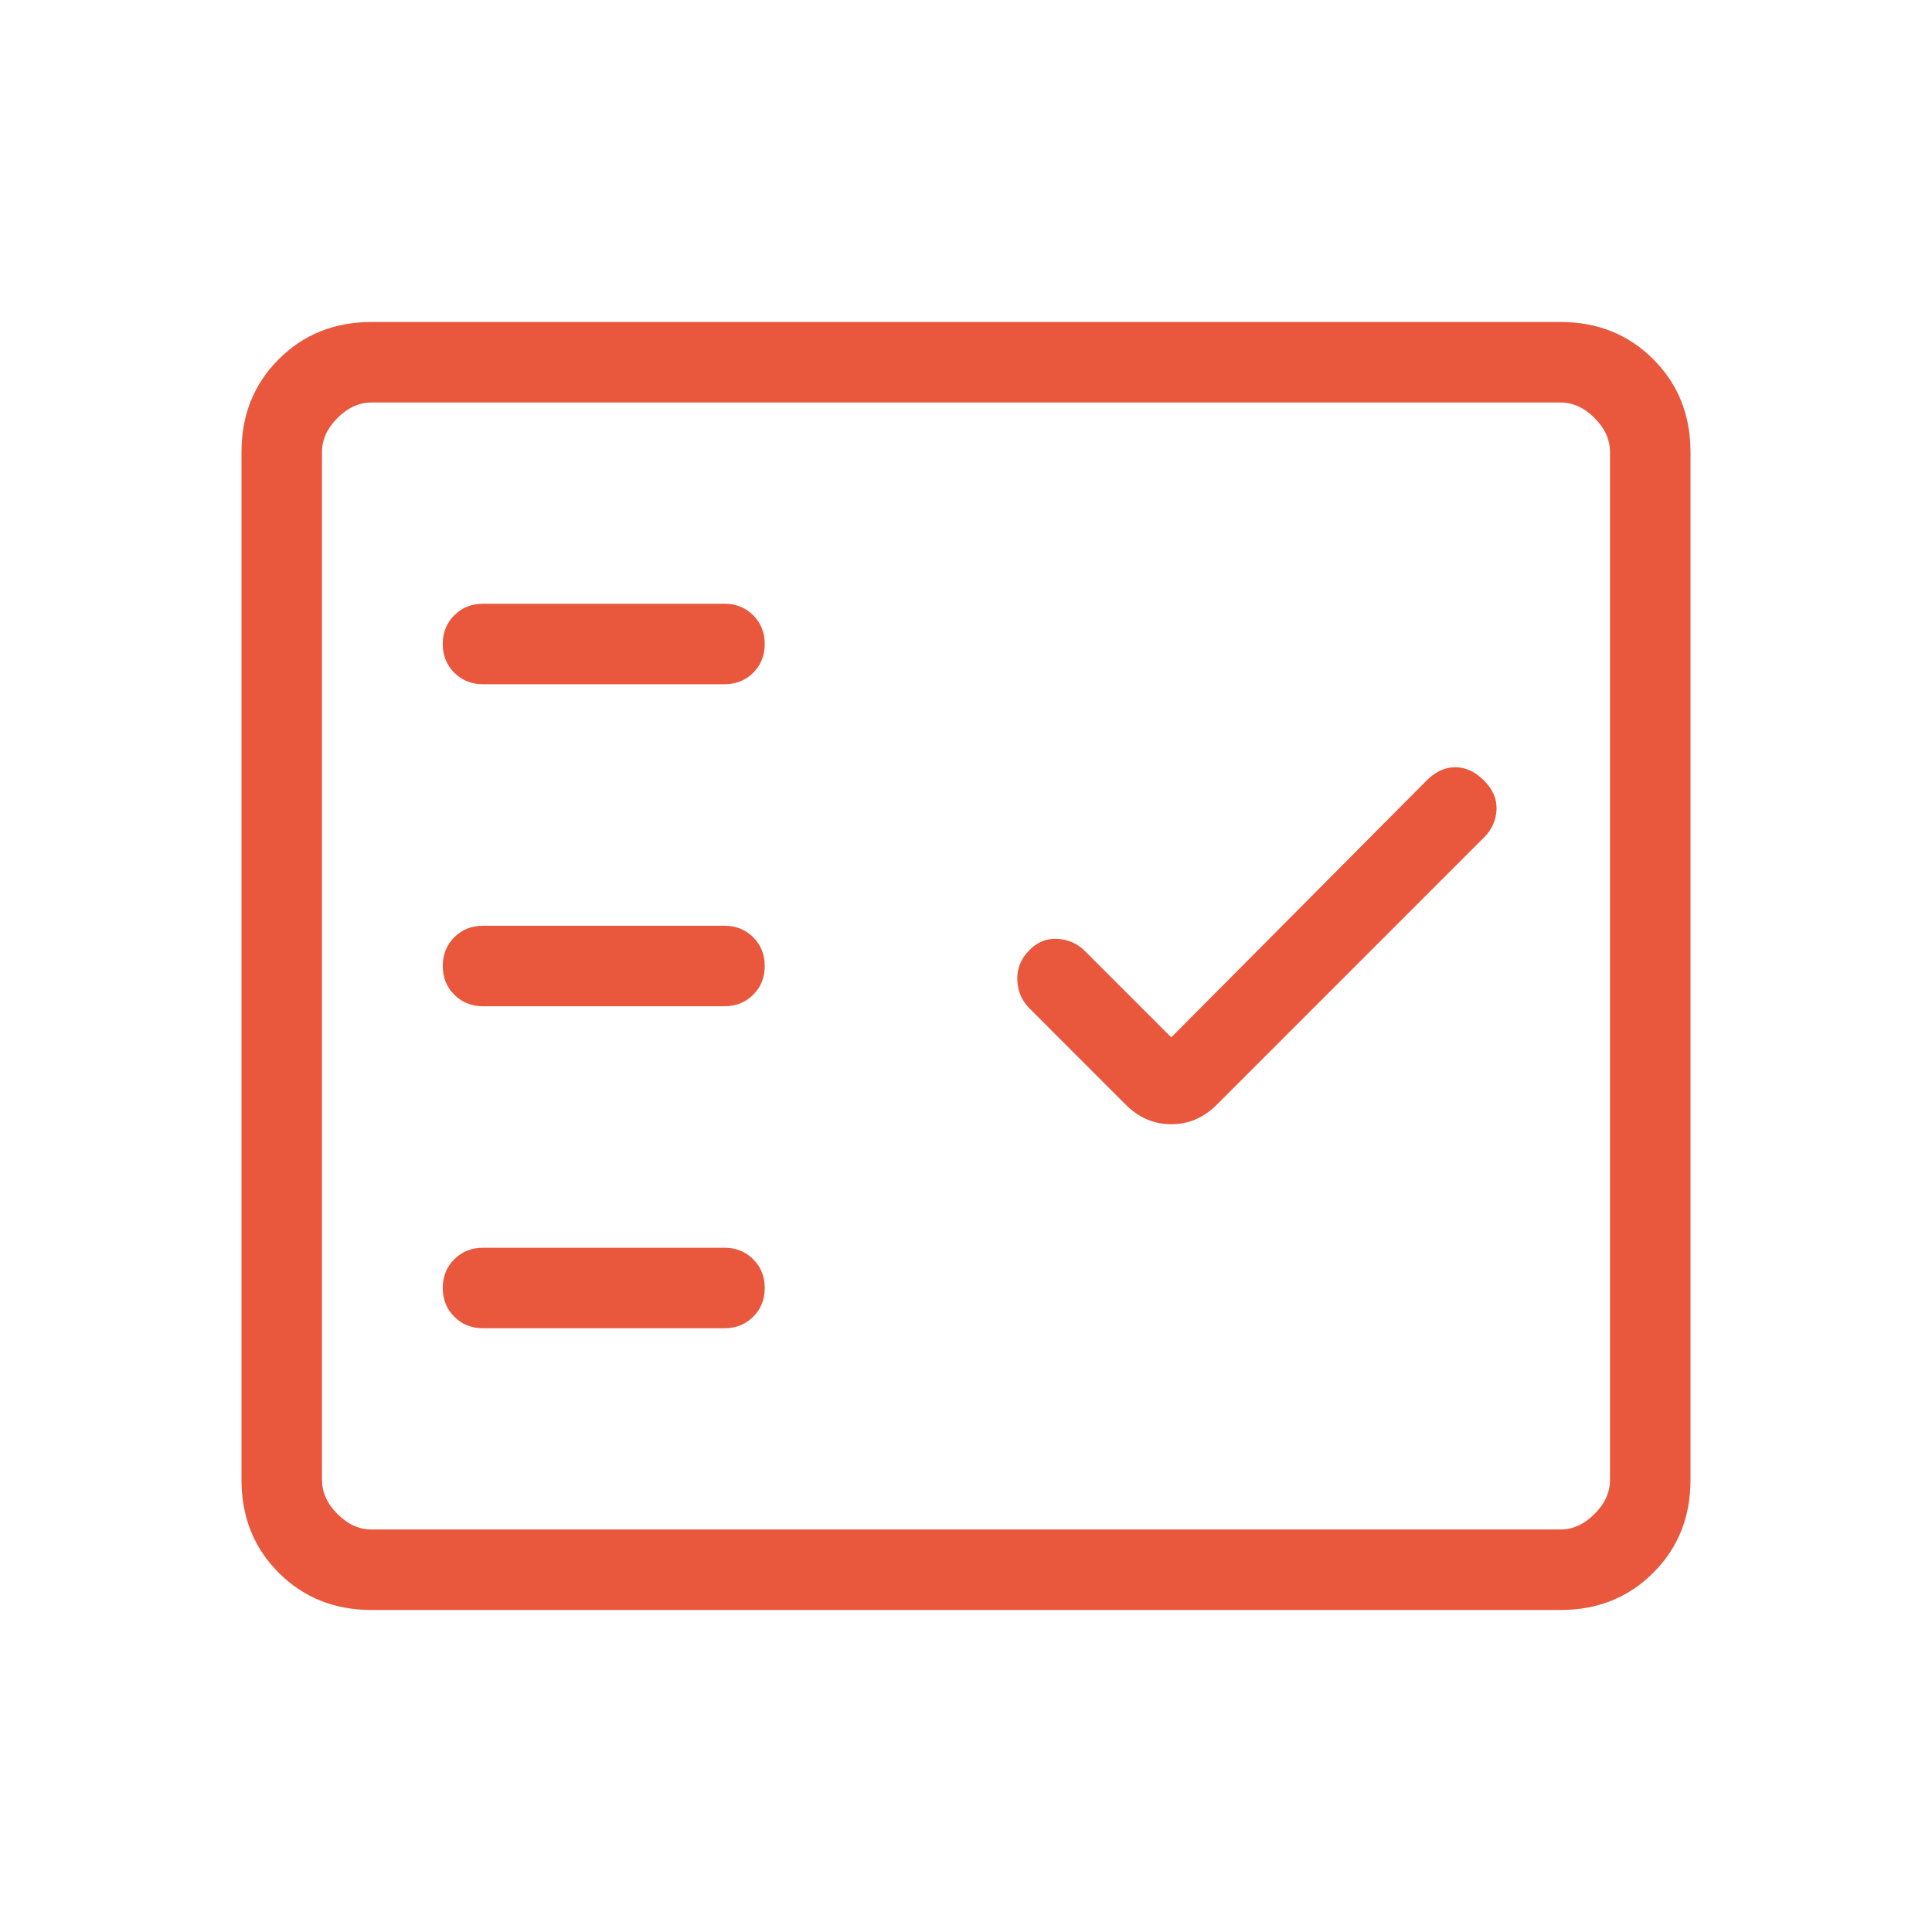 <?xml version="1.0" encoding="UTF-8"?>
<svg xmlns="http://www.w3.org/2000/svg" height="24px" viewBox="0 -960 960 960" width="24px" fill="#e9573d">
  <path d="M184.62-160q-27.62 0-46.12-18.5Q120-197 120-224.62v-510.76q0-27.62 18.5-46.12Q157-800 184.62-800h590.76q27.62 0 46.12 18.5Q840-763 840-735.38v510.76q0 27.62-18.5 46.12Q803-160 775.38-160H184.62Zm0-40h590.76q9.24 0 16.93-7.69 7.69-7.69 7.69-16.93v-510.76q0-9.24-7.69-16.93-7.69-7.69-16.93-7.69H184.62q-9.24 0-16.93 7.69-7.69 7.69-7.69 16.93v510.76q0 9.24 7.69 16.93 7.69 7.69 16.93 7.69ZM360-300q8.54 0 14.27-5.73T380-320q0-8.54-5.73-14.27T360-340H240q-8.54 0-14.27 5.73T220-320q0 8.54 5.73 14.27T240-300h120Zm222-144.54-42.85-42.84q-5.84-5.85-14.15-6.12-8.31-.27-14.15 6.35-5.62 5.84-5.35 14.15.27 8.31 6.12 14.15l47.76 47.77q9.7 9.7 22.62 9.7 12.92 0 22.62-9.7l132.76-132.77q5.85-5.84 6.24-13.77.38-7.92-6.24-14.53-6.61-6.62-14.26-6.62-7.66 0-14.27 6.62L582-444.54ZM360-460q8.54 0 14.27-5.73T380-480q0-8.54-5.73-14.27T360-500H240q-8.54 0-14.27 5.73T220-480q0 8.54 5.73 14.27T240-460h120Zm0-160q8.54 0 14.27-5.73T380-640q0-8.54-5.73-14.27T360-660H240q-8.54 0-14.27 5.73T220-640q0 8.54 5.73 14.27T240-620h120ZM160-200v-560 560Z"></path>
</svg>
